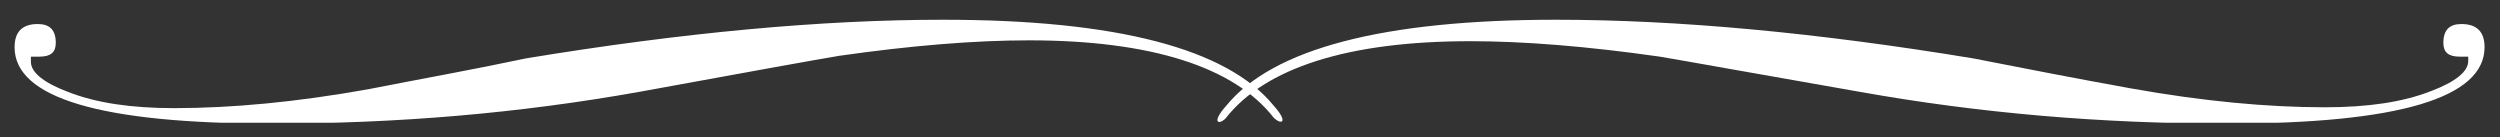 <?xml version="1.0" encoding="utf-8"?>
<!-- Generator: Adobe Illustrator 19.1.0, SVG Export Plug-In . SVG Version: 6.00 Build 0)  -->
<svg version="1.1" id="Layer_1" xmlns="http://www.w3.org/2000/svg" xmlns:xlink="http://www.w3.org/1999/xlink" x="0px" y="0px"
	 viewBox="0 0 291.3 16" style="enable-background:new 0 0 291.3 16;" xml:space="preserve">
<rect x="0" y="0" width="291.3" height="16" fill="#333333" stroke="none"/>
<style type="text/css">
	.st0{clip-path:url(#SVGID_2_);fill:#FFFFFF;}
</style>
<g>
	<defs>
		<rect id="SVGID_1_" x="1.7" y="2.3" width="288" height="12"/>
	</defs>
	<clipPath id="SVGID_2_">
		<use xlink:href="#SVGID_1_"  style="overflow:visible;"/>
	</clipPath>
	<path class="st0" d="M148.4,12.3c-5.4-6.6-18.2-10-38.5-10c-14.2,0-30.4,1.5-48.6,4.5C55.2,8.1,49,9.2,42.9,10.4
		c-8.4,1.5-15.9,2.2-22.6,2.2c-5,0-9.1-0.6-12.4-1.9C5,9.6,3.6,8.4,3.6,7.2V6.6h1c1.3,0,1.9-0.5,1.9-1.6c0-1.5-0.7-2.2-2.1-2.2
		c-1.8,0-2.7,0.9-2.7,2.7c0,5.9,10,8.9,30,8.9c14.6,0,28.8-1.2,42.8-3.7C87.1,8.4,94.8,7,97.8,6.5c8.4-1.2,15.8-1.8,22.1-1.8
		c14.2,0,23.9,3.1,28.5,9C149.3,14.6,150.2,14.3,148.4,12.3"/>
	<path class="st0" d="M142.9,12.3c5.4-6.6,18.2-10,38.4-10c14.2,0,30.4,1.5,48.6,4.5c6.1,1.2,12.3,2.4,18.4,3.5
		c8.4,1.5,15.9,2.2,22.6,2.2c5,0,9.1-0.6,12.4-1.9c2.9-1.1,4.3-2.3,4.3-3.5V6.6h-1c-1.3,0-1.9-0.5-1.9-1.6c0-1.5,0.7-2.2,2.1-2.2
		c1.8,0,2.7,0.9,2.7,2.7c0,5.9-10,8.9-30,8.9c-14.6,0-28.8-1.2-42.8-3.7c-12.6-2.2-20.3-3.6-23.3-4.1c-8.4-1.2-15.8-1.8-22.1-1.8
		c-14.2,0-23.9,3.1-28.5,9C142,14.6,141.1,14.3,142.9,12.3"/>
</g>
</svg>

